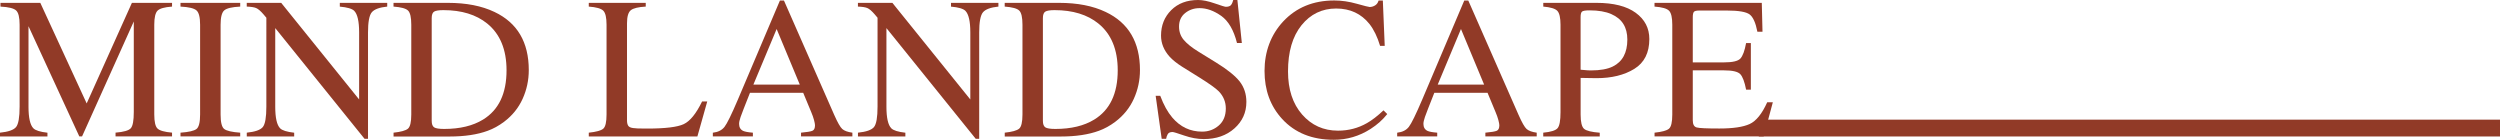 <?xml version="1.0" encoding="UTF-8"?>
<svg id="_圖層_2" data-name="圖層 2" xmlns="http://www.w3.org/2000/svg" viewBox="0 0 742.98 41.54">
  <defs>
    <style>
      .cls-1 {
        fill: #913a27;
      }
    </style>
  </defs>
  <g id="_圖層_1-2" data-name="圖層 1">
    <g>
      <rect class="cls-1" x="522.7" y="35.56" width="220.28" height="5"/>
      <g>
        <path class="cls-1" d="M0,39.43c2.48-.25,4.07-.81,4.78-1.68,.7-.87,1.05-2.88,1.05-6.05V7.35c0-2.17-.34-3.58-1.03-4.23-.68-.65-2.24-1.04-4.66-1.16V.85H11.98l13.78,29.89L39.2,.85h11.93V1.96c-2.23,.16-3.66,.56-4.31,1.21-.64,.65-.97,2.04-.97,4.17v26.67c0,2.19,.32,3.59,.97,4.2,.64,.61,2.08,1.02,4.31,1.21v1.11h-16.79v-1.11c2.42-.19,3.93-.63,4.53-1.3,.6-.67,.89-2.28,.89-4.82V6.38l-15.37,34.16h-.82L8.47,7.79V31.71c0,3.28,.48,5.42,1.44,6.41,.62,.64,2.02,1.08,4.19,1.32v1.11H0v-1.11Z"/>
        <path class="cls-1" d="M53.64,39.43c2.44-.17,4.02-.54,4.75-1.09,.72-.55,1.08-1.99,1.08-4.3V7.35c0-2.21-.36-3.63-1.08-4.26-.72-.63-2.3-1.01-4.75-1.13V.85h17.75V1.96c-2.44,.12-4.02,.49-4.75,1.13-.72,.63-1.08,2.06-1.08,4.26v26.69c0,2.31,.36,3.75,1.08,4.3,.72,.55,2.3,.92,4.75,1.09v1.11h-17.75v-1.11Z"/>
        <path class="cls-1" d="M73.33,39.43c2.48-.25,4.07-.81,4.78-1.68,.7-.87,1.05-2.88,1.05-6.05V5.27l-.82-.97c-.88-1.03-1.63-1.67-2.24-1.92s-1.54-.38-2.77-.42V.85h10.24l23.16,28.71V9.62c0-3.28-.49-5.41-1.46-6.4-.64-.64-2.07-1.06-4.28-1.25V.85h14.09V1.96c-2.29,.23-3.81,.79-4.57,1.67s-1.14,2.89-1.14,6.04v31.58h-1.03L81.8,8.35V31.71c0,3.28,.48,5.42,1.44,6.41,.62,.64,2.02,1.08,4.19,1.32v1.11h-14.09v-1.11Z"/>
        <path class="cls-1" d="M116.95,39.43c2.19-.23,3.61-.63,4.28-1.18,.66-.55,1-1.96,1-4.21V7.35c0-2.19-.32-3.59-.97-4.22-.64-.62-2.08-1.01-4.31-1.17V.85h16.17c5.45,0,10.06,.9,13.83,2.7,6.8,3.22,10.2,8.98,10.2,17.29,0,2.99-.61,5.83-1.83,8.53-1.22,2.7-3.06,4.97-5.52,6.83-1.56,1.17-3.18,2.06-4.86,2.67-3.07,1.13-6.84,1.7-11.31,1.7h-16.67v-1.11Zm12.08-1.58c.48,.31,1.47,.47,2.97,.47,4.69,0,8.54-.93,11.57-2.79,4.65-2.85,6.97-7.73,6.97-14.63,0-6.16-1.91-10.79-5.74-13.9-3.28-2.66-7.63-3.99-13.04-3.99-1.35,0-2.26,.15-2.74,.44-.48,.29-.72,.94-.72,1.93v30.52c0,.98,.24,1.62,.72,1.94Z"/>
        <path class="cls-1" d="M174.99,39.43c2.21-.23,3.64-.63,4.29-1.18,.65-.55,.98-1.96,.98-4.21V7.35c0-2.13-.32-3.52-.97-4.17-.64-.65-2.08-1.06-4.31-1.22V.85h16.93V1.96c-2.21,.12-3.69,.48-4.44,1.08-.75,.61-1.13,1.9-1.13,3.9v28.83c0,.66,.11,1.19,.34,1.57,.22,.38,.72,.62,1.48,.72,.45,.06,.92,.1,1.42,.12,.5,.02,1.43,.03,2.8,.03,5.34,0,8.95-.44,10.82-1.32,1.88-.88,3.7-3.12,5.46-6.74h1.53l-2.93,10.4h-32.28v-1.11Z"/>
        <path class="cls-1" d="M211.85,40.55v-1.11c1.54-.17,2.7-.75,3.47-1.74s2.09-3.69,3.97-8.1L231.79,.15h1.19l14.95,34.01c1,2.25,1.79,3.65,2.39,4.18,.6,.53,1.6,.9,3,1.09v1.11h-15.26v-1.11c1.75-.16,2.88-.34,3.39-.57,.51-.22,.76-.77,.76-1.65,0-.29-.1-.81-.29-1.54-.2-.74-.47-1.52-.82-2.33l-2.4-5.77h-15.81c-1.56,3.93-2.49,6.32-2.79,7.19-.3,.87-.45,1.55-.45,2.05,0,1.01,.41,1.71,1.23,2.1,.51,.23,1.46,.41,2.87,.52v1.11h-11.89Zm25.84-15.41l-6.88-16.52-6.91,16.52h13.78Z"/>
        <path class="cls-1" d="M254.97,39.43c2.48-.25,4.07-.81,4.78-1.68,.7-.87,1.05-2.88,1.05-6.05V5.27l-.82-.97c-.88-1.03-1.63-1.67-2.24-1.92s-1.54-.38-2.77-.42V.85h10.24l23.16,28.71V9.62c0-3.28-.49-5.41-1.46-6.4-.64-.64-2.07-1.06-4.28-1.25V.85h14.09V1.96c-2.29,.23-3.81,.79-4.57,1.67s-1.14,2.89-1.14,6.04v31.58h-1.03l-26.54-32.9V31.71c0,3.28,.48,5.42,1.44,6.41,.62,.64,2.02,1.08,4.19,1.32v1.11h-14.09v-1.11Z"/>
        <path class="cls-1" d="M298.59,39.43c2.19-.23,3.61-.63,4.28-1.18,.66-.55,1-1.96,1-4.21V7.35c0-2.19-.32-3.59-.97-4.22-.64-.62-2.08-1.01-4.31-1.17V.85h16.17c5.45,0,10.06,.9,13.83,2.7,6.8,3.22,10.2,8.98,10.2,17.29,0,2.99-.61,5.83-1.83,8.53-1.22,2.7-3.06,4.97-5.52,6.83-1.56,1.17-3.18,2.06-4.86,2.67-3.07,1.13-6.84,1.7-11.31,1.7h-16.67v-1.11Zm12.08-1.58c.48,.31,1.47,.47,2.97,.47,4.69,0,8.54-.93,11.57-2.79,4.65-2.85,6.97-7.73,6.97-14.63,0-6.16-1.91-10.79-5.74-13.9-3.28-2.66-7.63-3.99-13.04-3.99-1.35,0-2.26,.15-2.74,.44-.48,.29-.72,.94-.72,1.93v30.52c0,.98,.24,1.62,.72,1.94Z"/>
        <path class="cls-1" d="M344.82,28.48c1.01,2.7,2.2,4.84,3.57,6.45,2.38,2.79,5.33,4.19,8.86,4.19,1.91,0,3.56-.6,4.96-1.82,1.39-1.21,2.09-2.9,2.09-5.07,0-1.95-.7-3.65-2.1-5.1-.92-.92-2.85-2.29-5.79-4.13l-5.12-3.19c-1.54-.98-2.77-1.96-3.69-2.96-1.7-1.89-2.55-3.98-2.55-6.27,0-3.03,1.01-5.55,3.02-7.56,2.01-2.01,4.68-3.02,8-3.02,1.37,0,3.01,.34,4.94,1.01,1.92,.67,3.02,1.01,3.3,1.01,.74,0,1.25-.18,1.54-.53,.28-.35,.5-.85,.66-1.49h1.23l1.32,12.77h-1.44c-.98-3.85-2.54-6.53-4.7-8.06-2.16-1.52-4.29-2.29-6.4-2.29-1.64,0-3.07,.48-4.29,1.45-1.22,.97-1.83,2.31-1.83,4.03,0,1.54,.47,2.86,1.4,3.96,.94,1.11,2.39,2.28,4.36,3.49l5.27,3.25c3.3,2.03,5.62,3.9,6.98,5.6,1.33,1.72,2,3.75,2,6.09,0,3.15-1.19,5.77-3.56,7.88s-5.41,3.16-9.1,3.16c-1.86,0-3.79-.35-5.82-1.05s-3.18-1.05-3.47-1.05c-.7,0-1.18,.22-1.42,.64-.24,.43-.41,.89-.48,1.38h-1.32l-1.79-12.77h1.38Z"/>
        <path class="cls-1" d="M403.21,1.11c2.29,.64,3.56,.97,3.84,.97,.57,0,1.1-.16,1.61-.47,.51-.31,.86-.8,1.05-1.46h1.26l.56,13.48h-1.38c-.8-2.68-1.85-4.83-3.13-6.47-2.46-3.09-5.77-4.63-9.93-4.63s-7.63,1.66-10.3,4.98c-2.67,3.32-4,7.89-4,13.71,0,5.35,1.4,9.62,4.2,12.82,2.8,3.19,6.35,4.79,10.65,4.79,3.11,0,5.97-.74,8.58-2.23,1.5-.84,3.15-2.11,4.95-3.81l1.11,1.11c-1.33,1.68-2.98,3.15-4.95,4.42-3.36,2.15-7,3.22-10.93,3.22-6.45,0-11.56-2.06-15.35-6.18-3.5-3.81-5.24-8.56-5.24-14.27s1.85-10.74,5.54-14.71c3.89-4.16,8.95-6.24,15.18-6.24,2.17,0,4.39,.32,6.68,.97Z"/>
        <path class="cls-1" d="M415.23,40.55v-1.11c1.54-.17,2.7-.75,3.47-1.74s2.09-3.69,3.97-8.1L435.17,.15h1.19l14.95,34.01c1,2.25,1.79,3.65,2.39,4.18,.6,.53,1.6,.9,3,1.09v1.11h-15.26v-1.11c1.75-.16,2.88-.34,3.39-.57,.51-.22,.76-.77,.76-1.65,0-.29-.1-.81-.29-1.54-.2-.74-.47-1.52-.82-2.33l-2.4-5.77h-15.81c-1.56,3.93-2.49,6.32-2.79,7.19-.3,.87-.45,1.55-.45,2.05,0,1.01,.41,1.71,1.23,2.1,.51,.23,1.46,.41,2.87,.52v1.11h-11.89Zm25.84-15.41l-6.88-16.52-6.91,16.52h13.78Z"/>
        <path class="cls-1" d="M458.64,39.43c2.29-.21,3.71-.67,4.28-1.36,.57-.69,.85-2.27,.85-4.74V7.35c0-2.09-.32-3.47-.95-4.13-.63-.66-2.03-1.08-4.17-1.26V.85h15.82c5.08,0,8.96,.99,11.66,2.96,2.7,1.97,4.04,4.57,4.04,7.79,0,4.08-1.49,7.04-4.48,8.88-2.99,1.84-6.73,2.75-11.22,2.75-.64,0-1.47-.01-2.48-.04-1.01-.03-1.75-.04-2.24-.04v10.9c0,2.25,.35,3.67,1.04,4.25,.69,.58,2.24,.96,4.64,1.14v1.11h-16.79v-1.11Zm20.24-35.24c-1.7-.74-3.85-1.11-6.45-1.11-1.23,0-1.99,.12-2.27,.37-.28,.25-.42,.79-.42,1.63v15.64c1.07,.1,1.78,.16,2.11,.18,.33,.02,.65,.03,.97,.03,2.75,0,4.92-.39,6.5-1.17,2.87-1.42,4.31-4.09,4.31-8,0-3.67-1.58-6.19-4.75-7.56Z"/>
        <path class="cls-1" d="M491.72,39.43c2.21-.23,3.64-.63,4.29-1.18s.98-1.96,.98-4.21V7.35c0-2.13-.32-3.52-.97-4.17-.64-.65-2.08-1.06-4.31-1.22V.85h31.88l.21,8.58h-1.52c-.51-2.64-1.27-4.35-2.29-5.13s-3.28-1.17-6.8-1.17h-8.17c-.88,0-1.43,.14-1.63,.42-.21,.28-.31,.82-.31,1.6v13.39h9.26c2.56,0,4.19-.38,4.89-1.14,.7-.76,1.27-2.29,1.7-4.61h1.41v13.86h-1.41c-.45-2.32-1.03-3.86-1.73-4.61-.7-.75-2.32-1.13-4.86-1.13h-9.26v14.85c0,1.19,.38,1.89,1.13,2.11,.75,.22,3.01,.32,6.76,.32,4.07,0,7.07-.44,9.01-1.33,1.94-.89,3.68-3.04,5.22-6.46h1.67l-2.72,10.14h-32.43v-1.11Z"/>
      </g>
    </g>
  </g>
</svg>